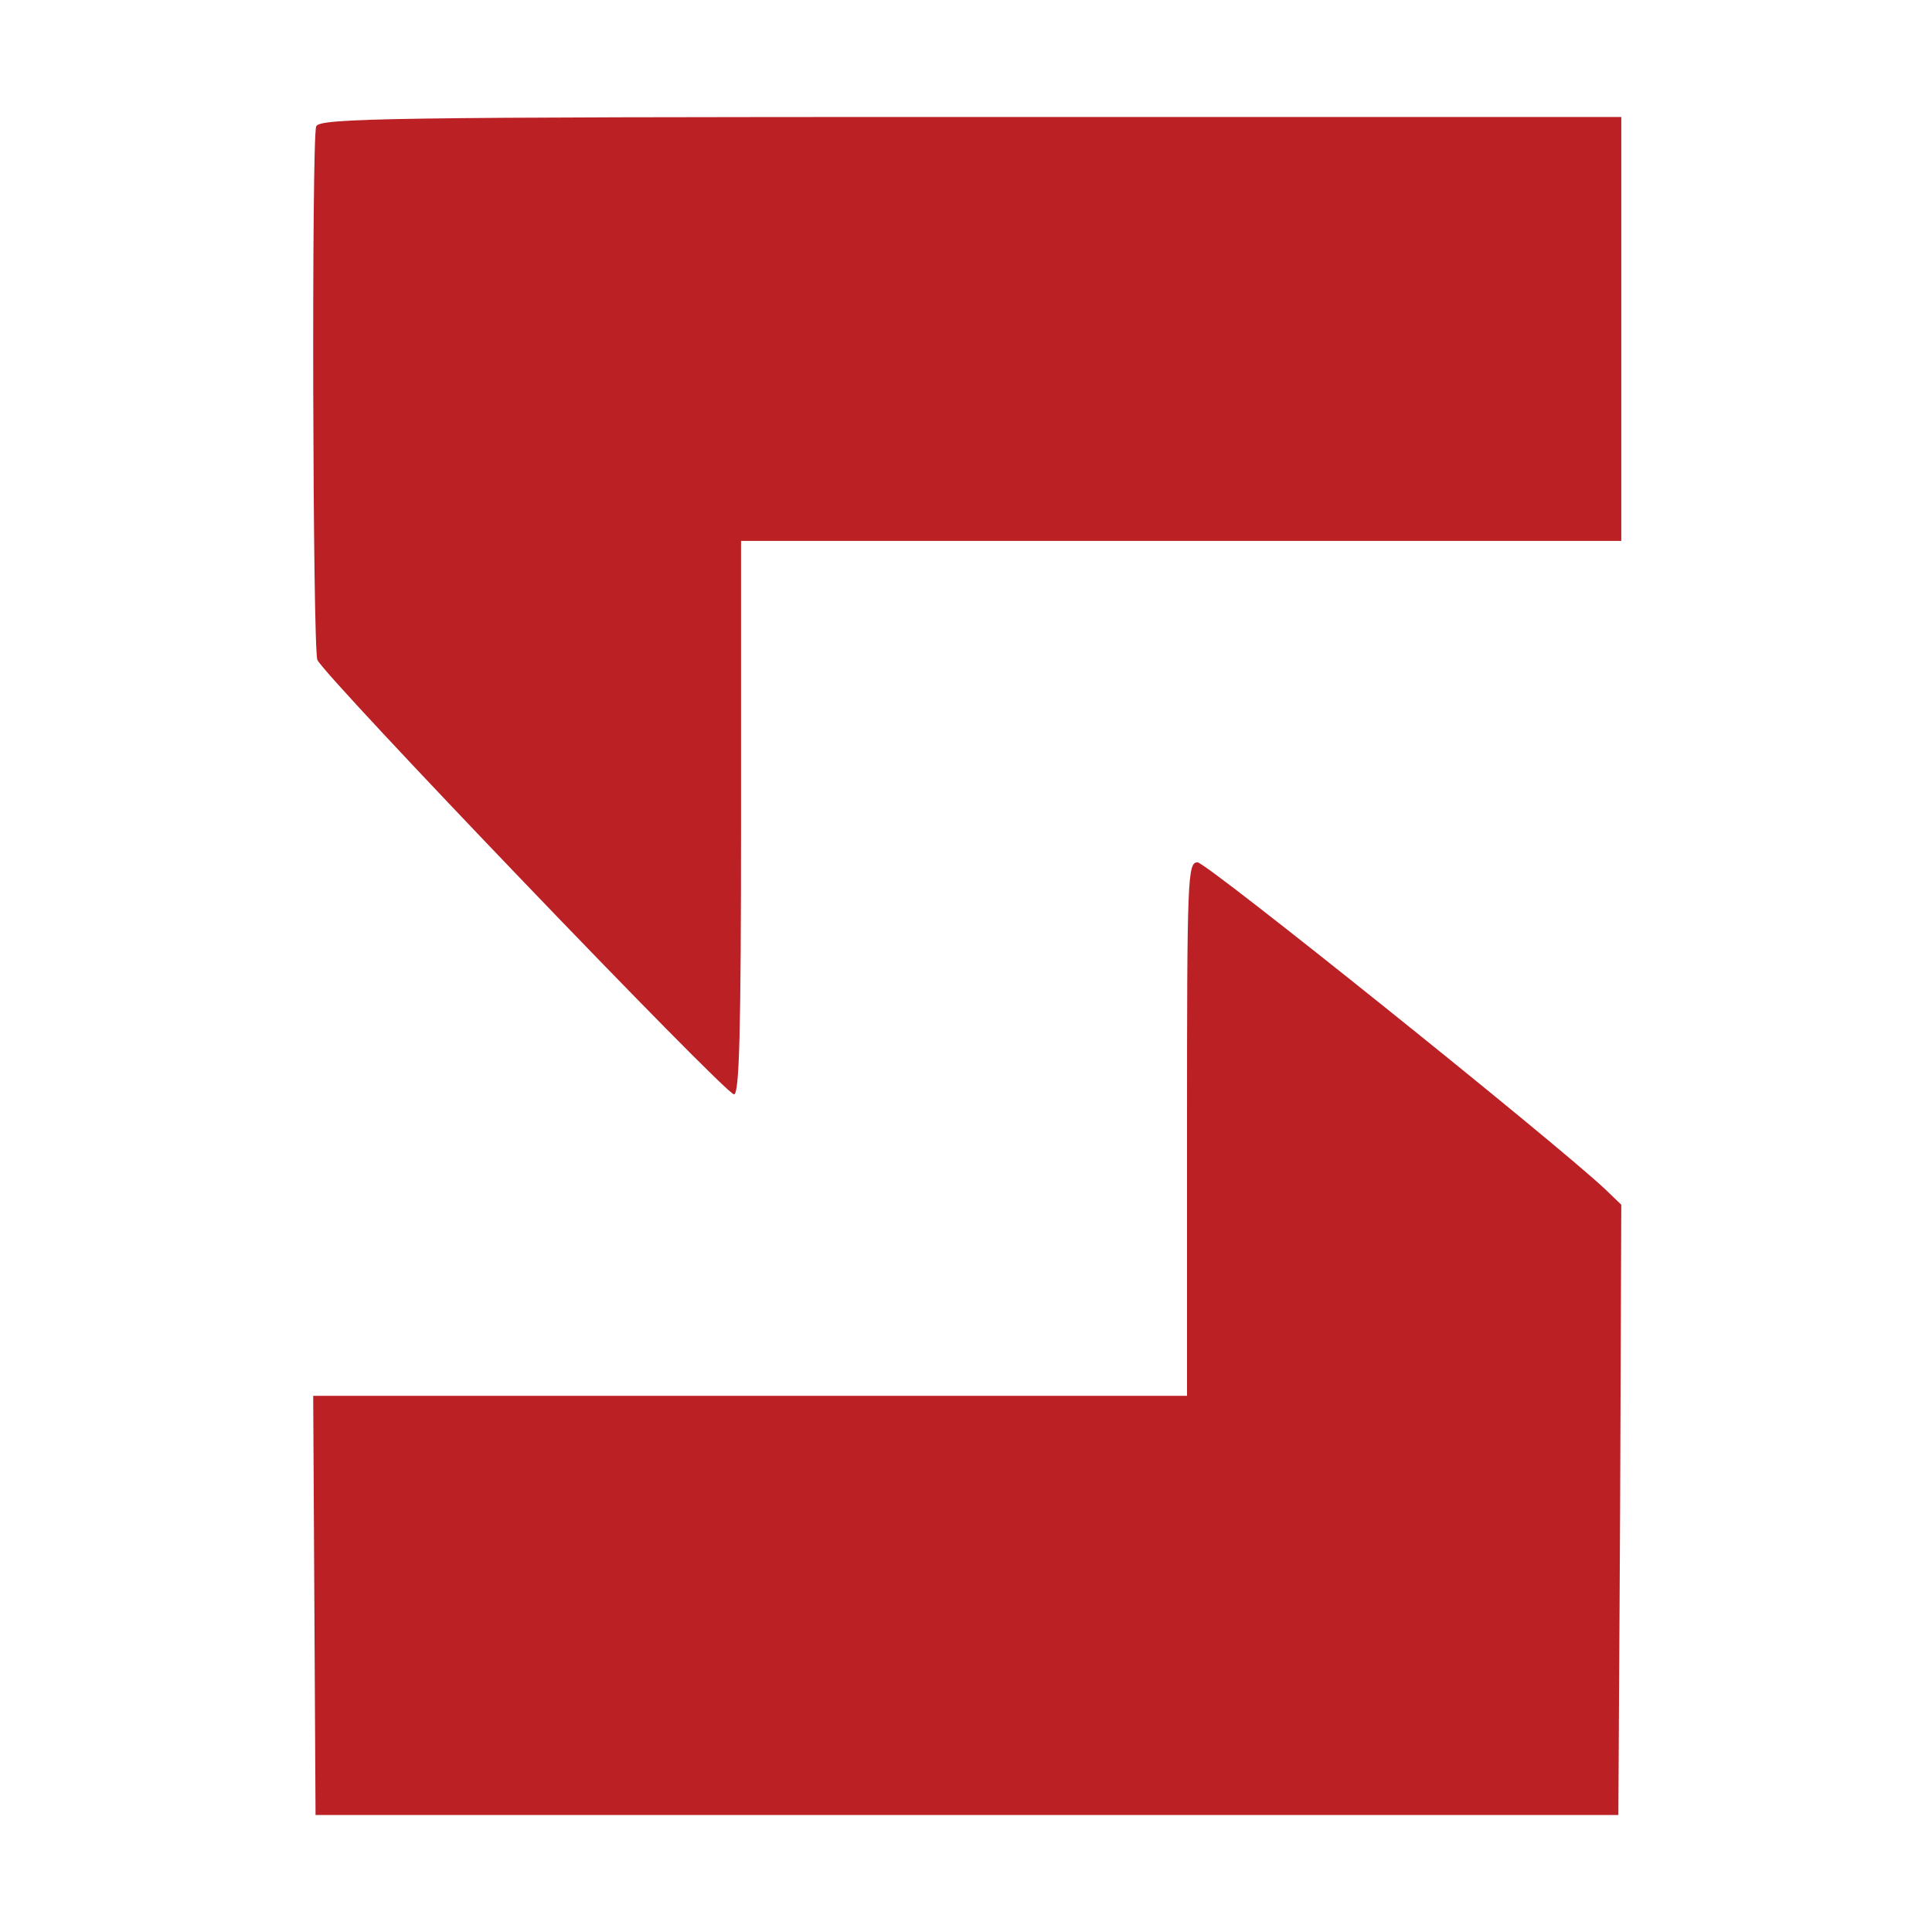 <svg width="512" height="512" viewBox="0 0 512 512" fill="none" xmlns="http://www.w3.org/2000/svg">
<path fill-rule="evenodd" clip-rule="evenodd" d="M83.792 33.496C82.548 36.929 82.859 171.584 84.103 174.861C85.658 178.918 192.186 290.012 194.519 290.012C195.918 290.012 196.385 274.253 196.385 216.677V143.343H429.658V31H257.191C101.365 31 84.725 31.312 83.792 33.496Z" fill="#BB2025"/>
<path fill-rule="evenodd" clip-rule="evenodd" d="M314.572 299.22V369.912H83L83.311 425.378L83.622 481H428.88L429.347 400.054L429.658 319.263L425.459 315.223C411.928 302.483 319.704 228.528 317.371 228.528C314.727 228.528 314.572 232.257 314.572 299.22Z" fill="#BB2025"/>
</svg>
